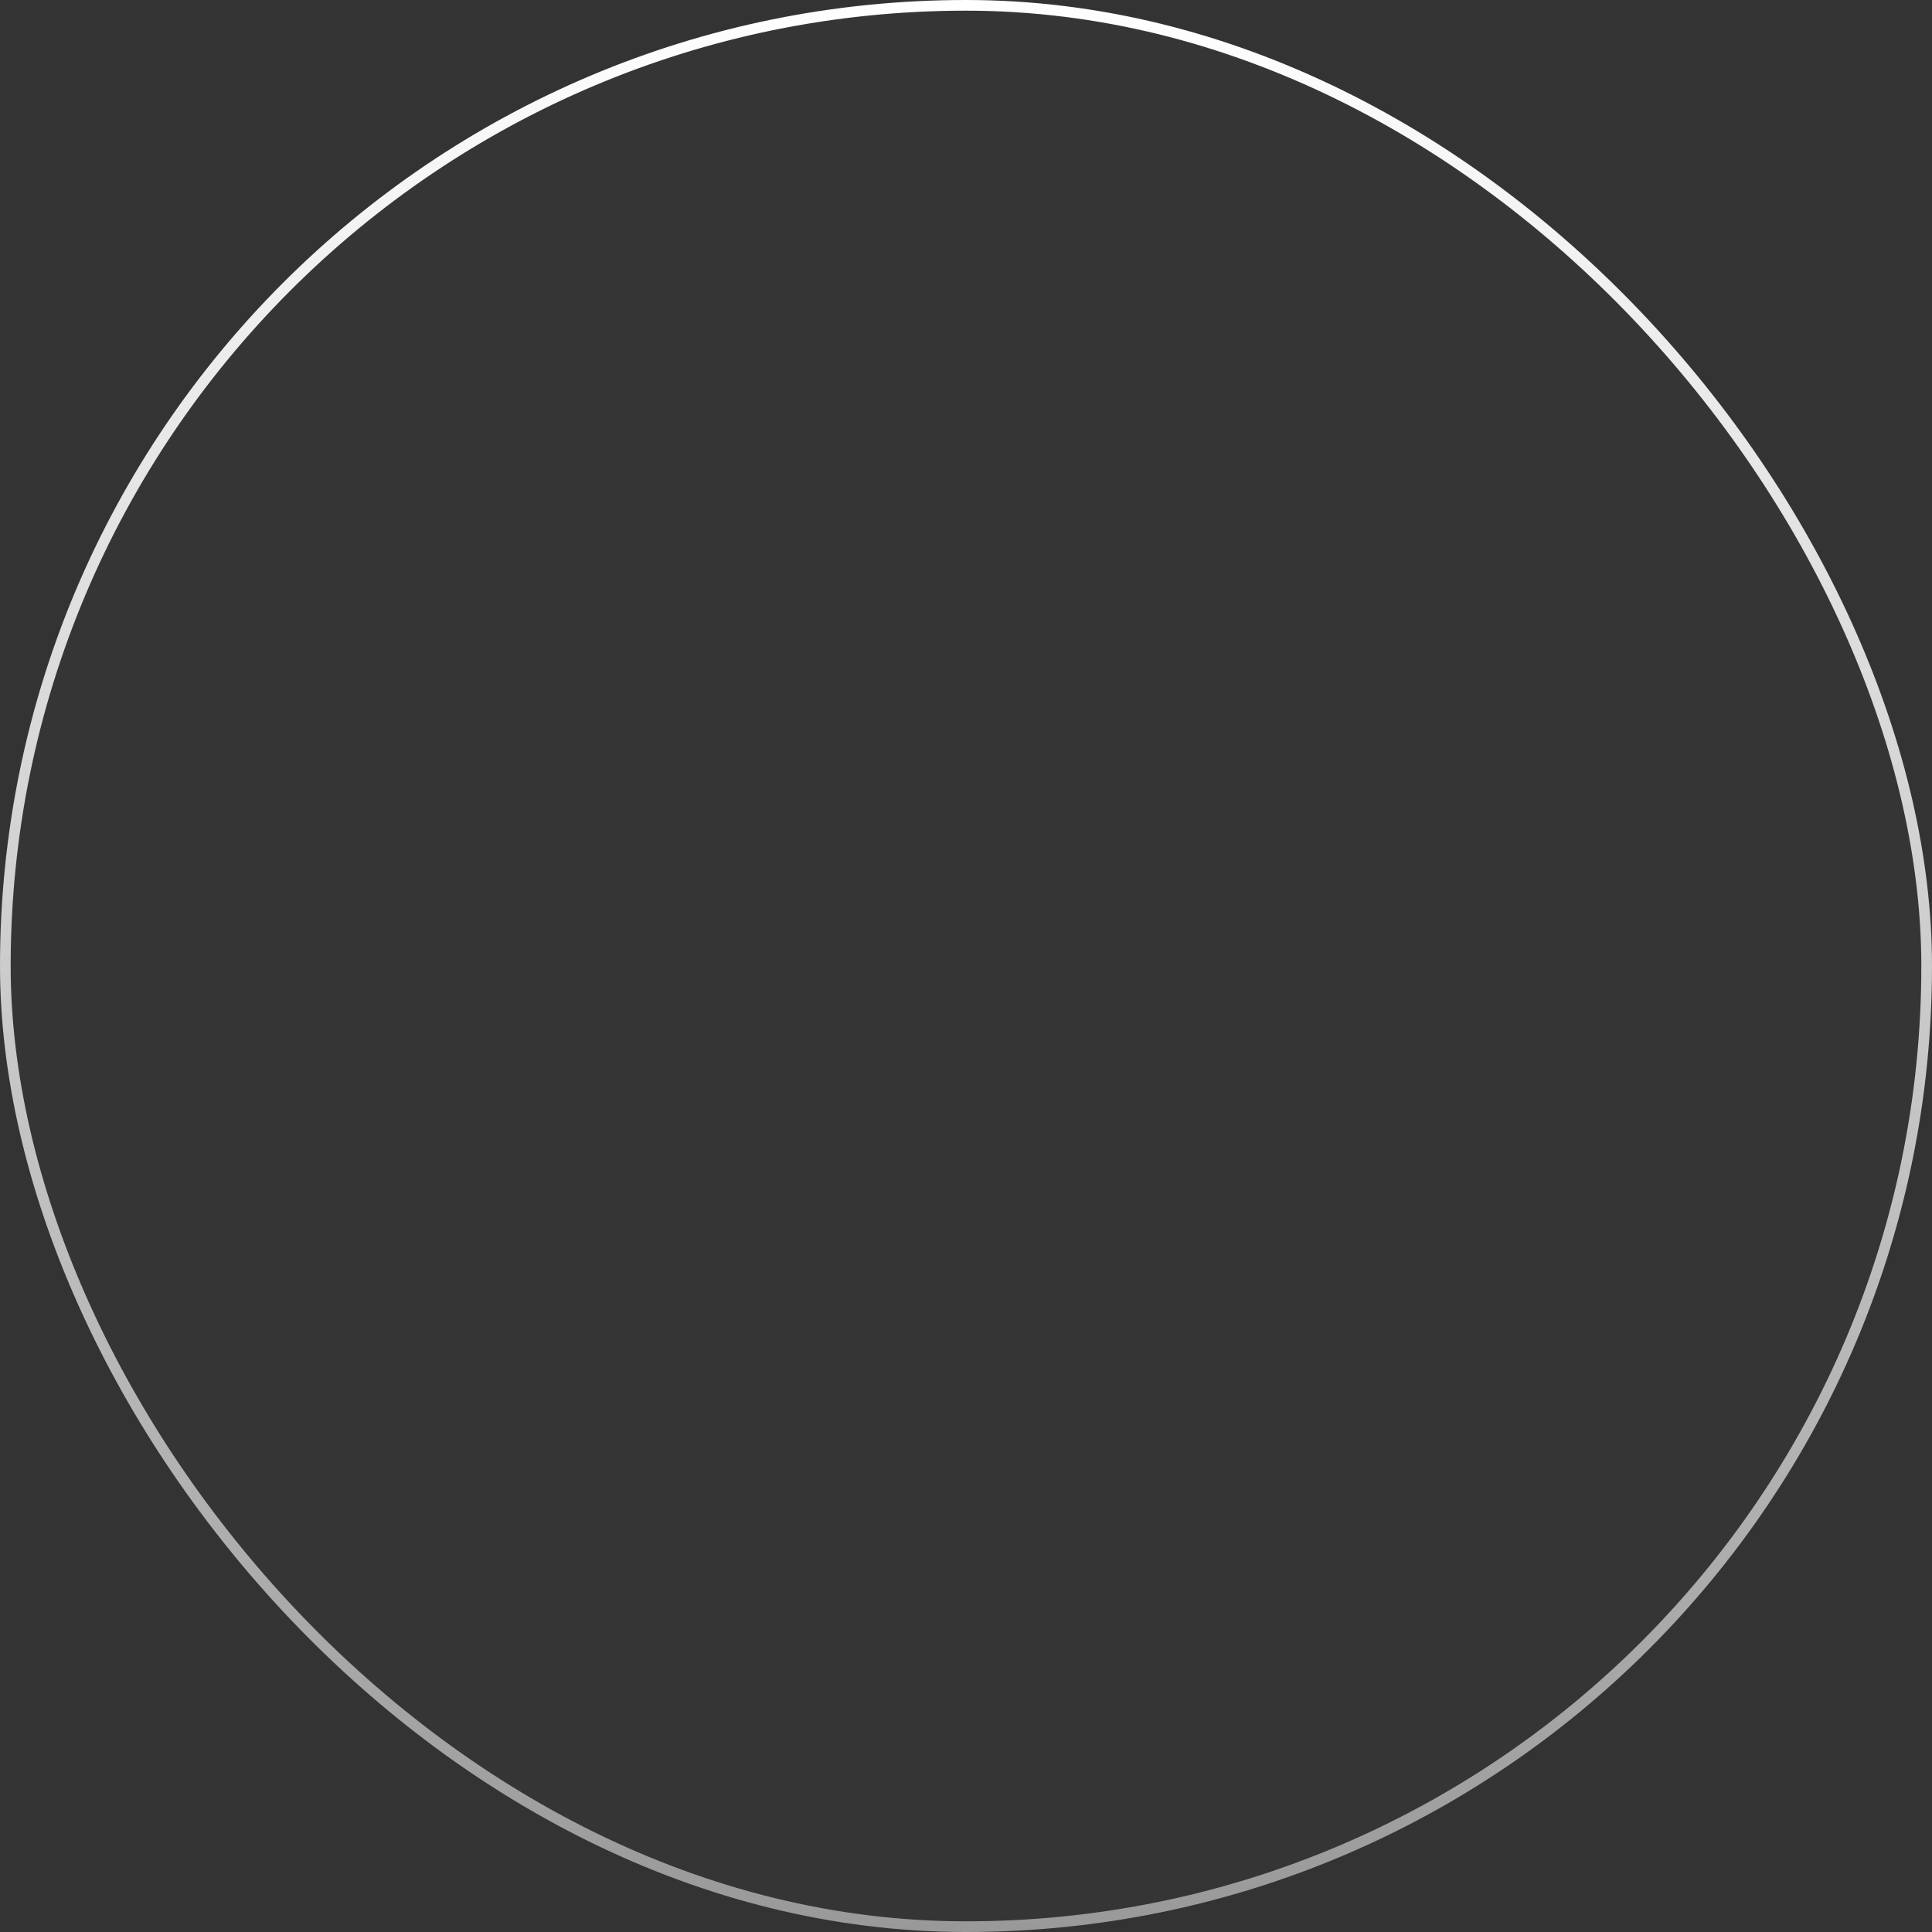 <svg xmlns="http://www.w3.org/2000/svg" width="181" height="181" viewBox="0 0 181 181" fill="none"><rect x="0" y="0" width="181" height="181" fill="#333333" stroke="none"/><rect x="0.5" y="0.5" width="180" height="180" rx="90" fill="white" fill-opacity="0.01"></rect><rect x="0.5" y="0.5" width="180" height="180" rx="90" stroke="url(#paint0_linear_84_170)"></rect><defs><linearGradient id="paint0_linear_84_170" x1="90.5" y1="0" x2="90.5" y2="181" gradientUnits="userSpaceOnUse"><stop stop-color="white"></stop><stop offset="1" stop-color="#999999"></stop></linearGradient></defs></svg>